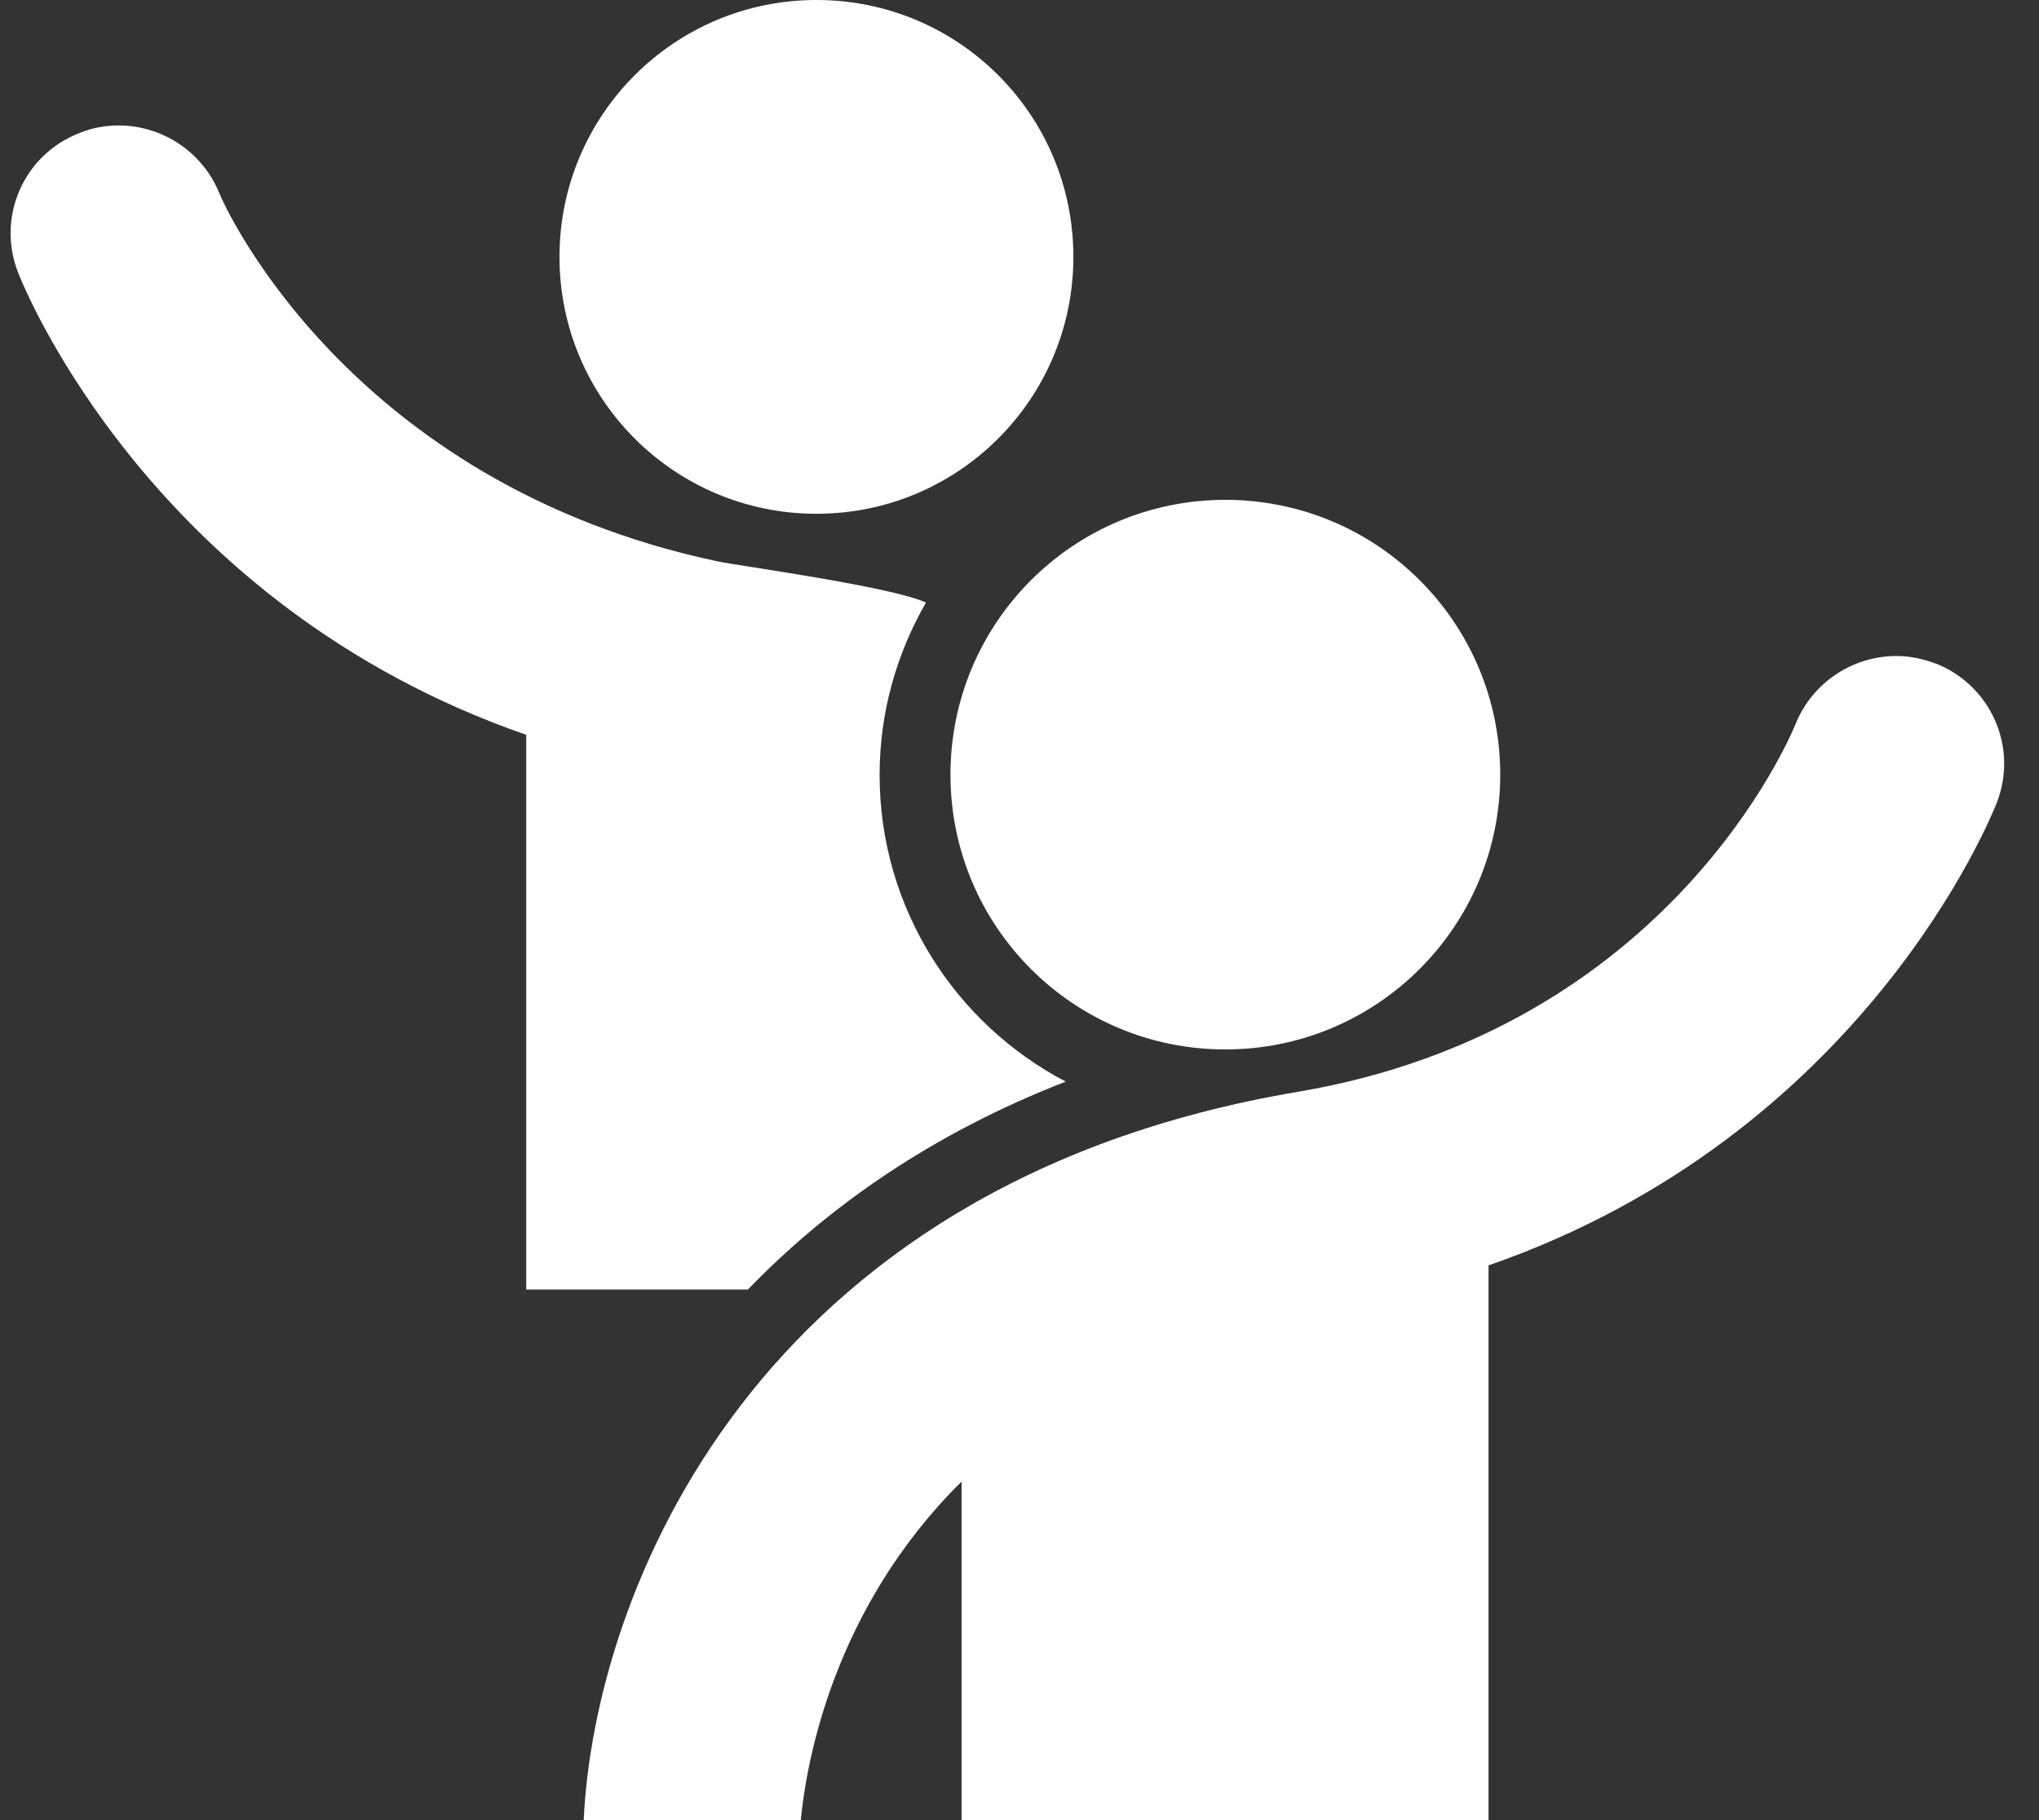 <?xml version="1.0" encoding="UTF-8"?> <svg xmlns="http://www.w3.org/2000/svg" width="56" height="50" viewBox="0 0 56 50" fill="none"><rect x="0" y="0" width="56" height="50" fill="#333333" stroke="none"/><g id="Vector"><path d="M19.696 15.419C9.583 13.27 6.16 5.658 6.027 5.314C5.559 4.158 4.441 3.446 3.261 3.446C2.901 3.446 2.534 3.509 2.175 3.657C0.651 4.251 -0.099 5.955 0.494 7.479C0.651 7.893 4.168 16.615 14.452 20.186V35.425H20.54C22.736 33.151 25.596 31.142 29.269 29.712C26.237 28.126 24.158 24.945 24.158 21.288C24.158 19.561 24.627 17.951 25.432 16.552C24.447 16.107 20.337 15.552 19.696 15.419Z" fill="white"></path><path d="M22.423 0C18.523 0 15.366 3.157 15.366 7.057C15.366 10.957 18.523 14.114 22.423 14.114C26.323 14.114 29.48 10.957 29.48 7.057C29.48 3.157 26.331 0 22.423 0Z" fill="white"></path><path d="M53.167 18.232C52.808 18.092 52.44 18.021 52.081 18.021C50.901 18.021 49.783 18.732 49.314 19.889C49.174 20.233 45.829 28.274 35.638 29.994C20.665 32.526 16.32 43.818 16.031 50H21.993C22.15 48.374 22.9 44.17 26.409 40.7V50H40.882V34.761C51.167 31.189 54.675 22.468 54.84 22.054C55.434 20.53 54.683 18.826 53.159 18.224L53.167 18.232Z" fill="white"></path><path d="M33.653 28.829C37.819 28.829 41.203 25.453 41.203 21.28C41.203 17.107 37.827 13.731 33.653 13.731C29.48 13.731 26.104 17.107 26.104 21.28C26.104 25.453 29.48 28.829 33.653 28.829Z" fill="white"></path></g></svg> 